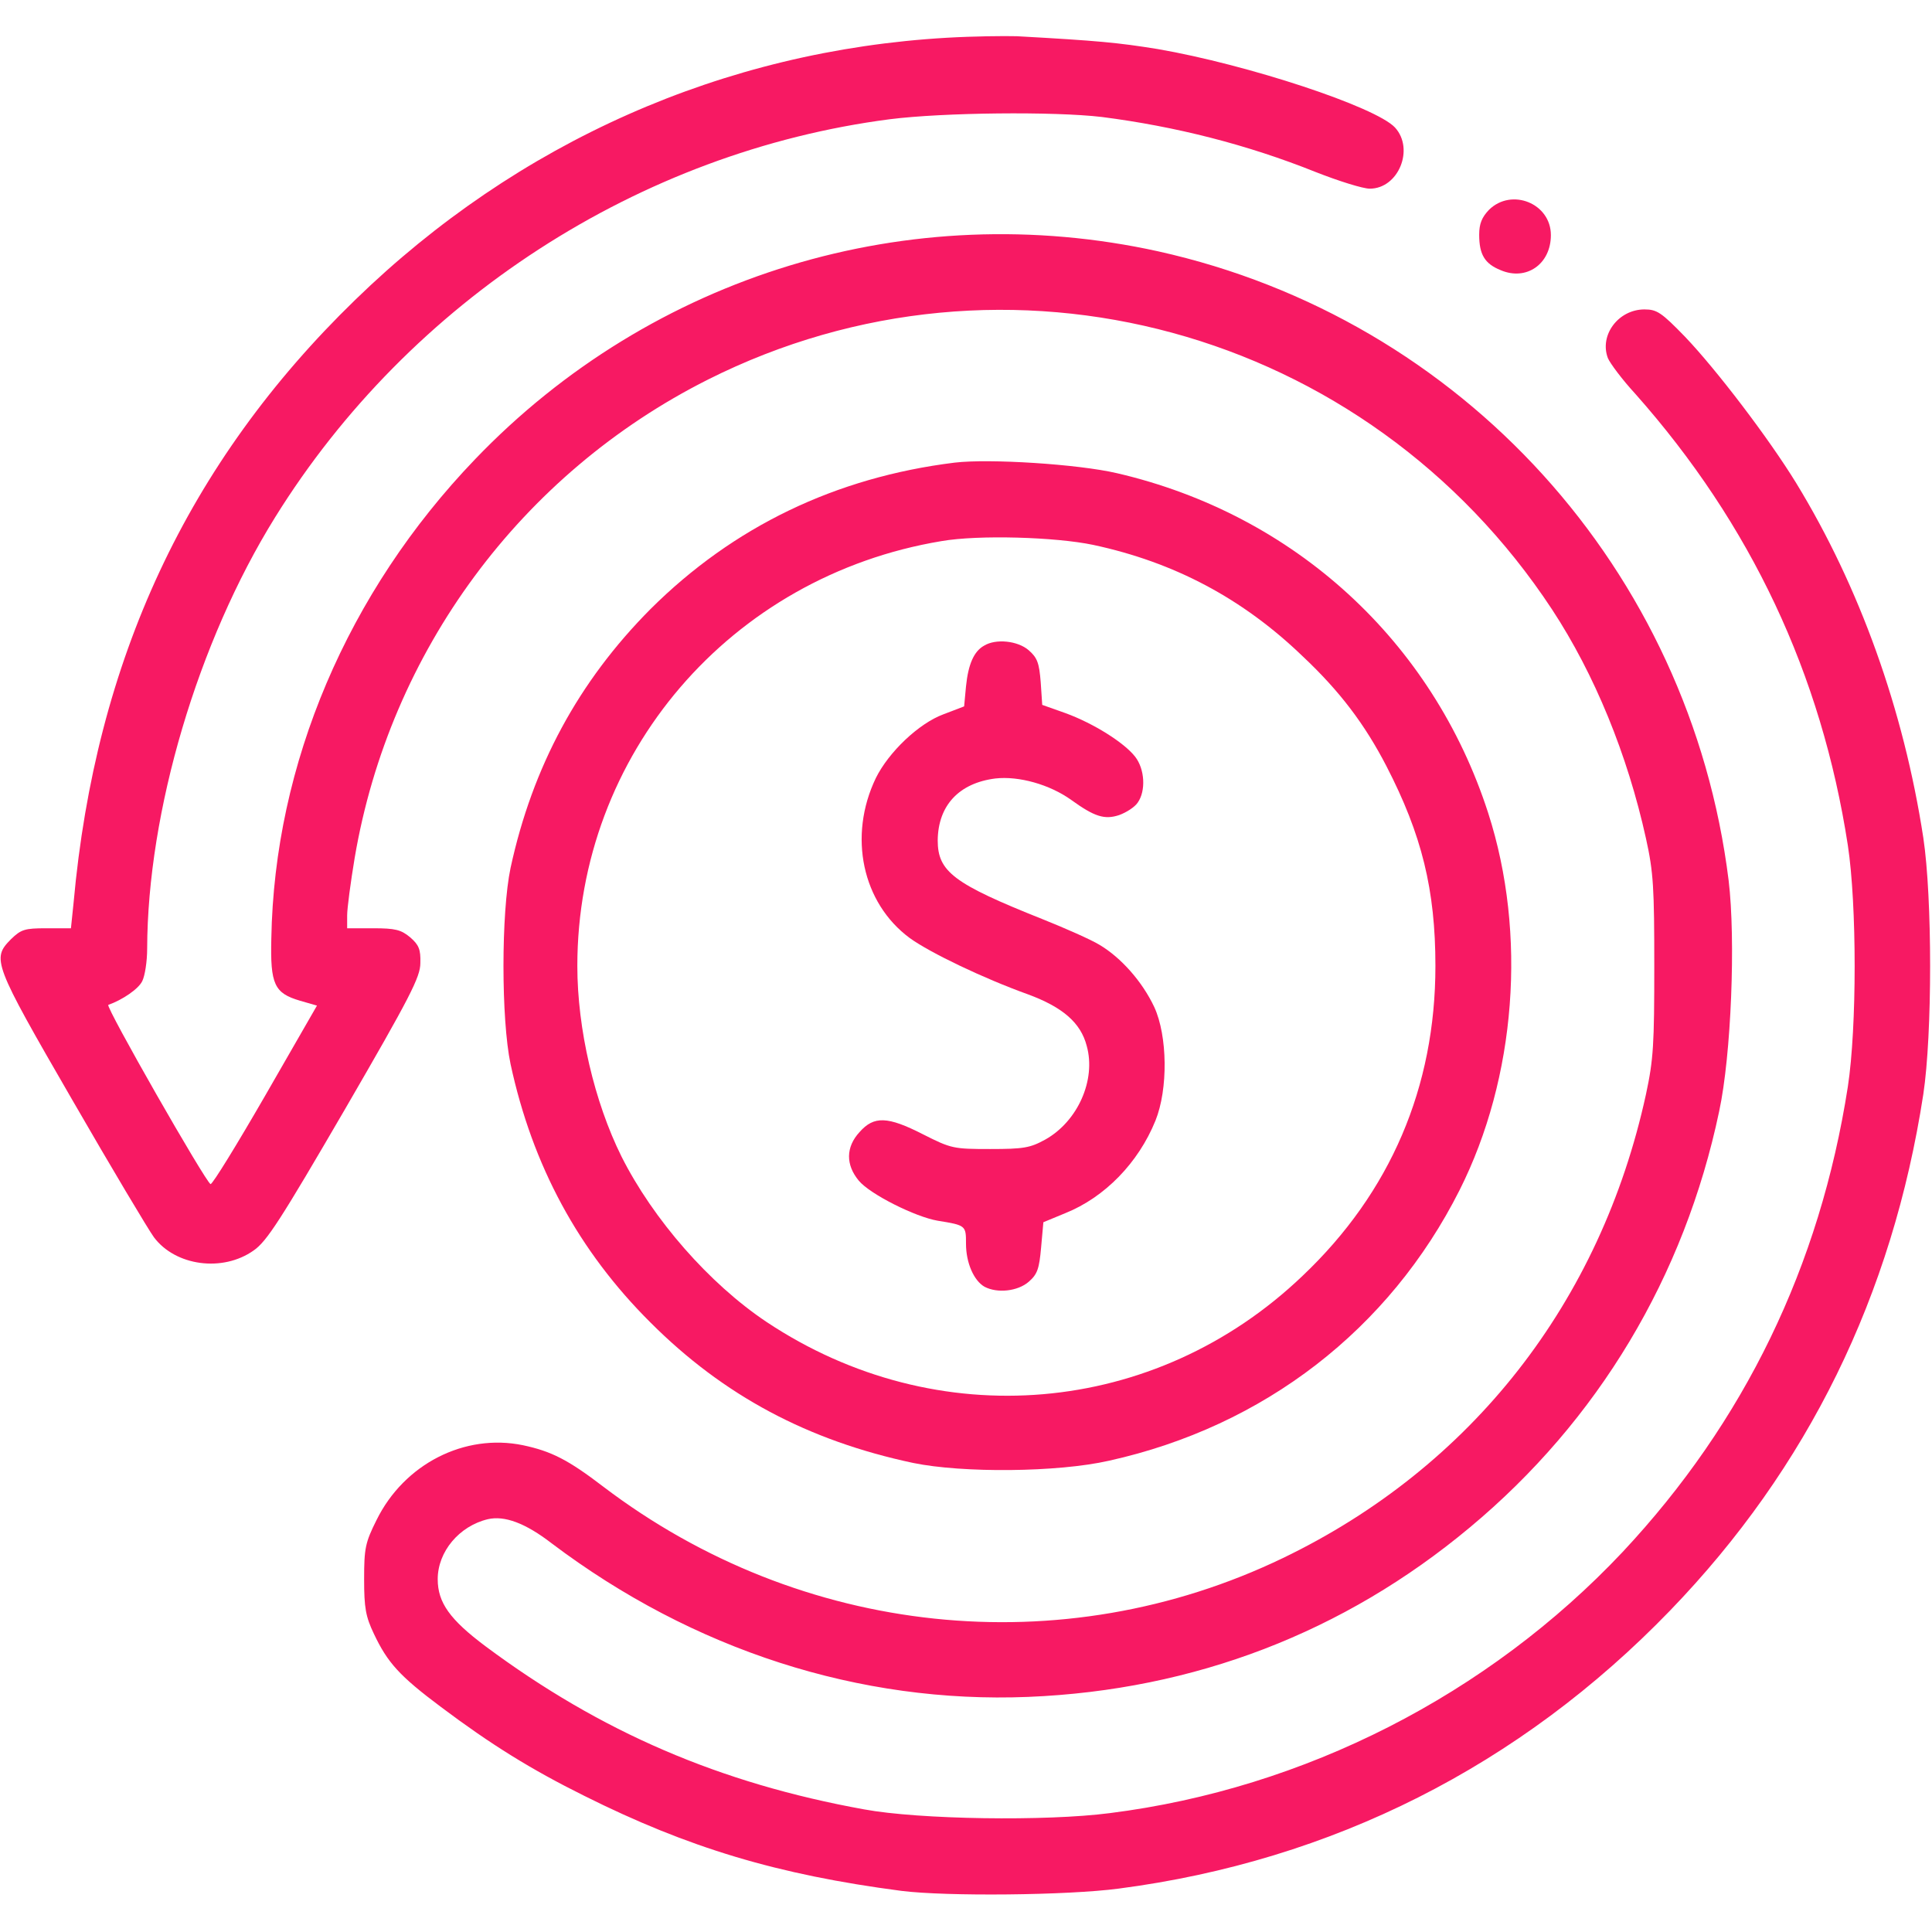 <svg width="64" height="64" viewBox="0 0 64 64" fill="none" xmlns="http://www.w3.org/2000/svg">
<path d="M31.375 1.25C23.975 1.675 17.15 4.7 11.762 9.938C6.213 15.325 3.163 21.863 2.438 29.9L2.35 30.75H1.538C0.813 30.75 0.7 30.788 0.363 31.113C-0.275 31.762 -0.237 31.887 2.388 36.425C3.7 38.7 4.925 40.75 5.1 40.987C5.813 41.938 7.375 42.15 8.4 41.425C8.838 41.125 9.3 40.4 11.425 36.75C13.6 33 13.925 32.362 13.925 31.9C13.938 31.45 13.875 31.3 13.588 31.05C13.287 30.8 13.1 30.75 12.363 30.75H11.5V30.325C11.5 30.087 11.613 29.238 11.75 28.413C12.912 21.575 17.262 15.688 23.45 12.575C33.325 7.613 45.275 10.863 51.413 20.188C52.825 22.337 53.913 25 54.525 27.775C54.775 28.9 54.8 29.425 54.8 32C54.8 34.587 54.775 35.087 54.525 36.25C53.025 43.138 48.75 48.6 42.5 51.612C35.175 55.138 26.538 54.225 19.988 49.25C18.812 48.35 18.262 48.075 17.325 47.875C15.387 47.475 13.387 48.5 12.475 50.35C12.1 51.1 12.062 51.288 12.062 52.312C12.062 53.263 12.113 53.55 12.387 54.125C12.838 55.075 13.225 55.513 14.613 56.55C16.262 57.788 17.587 58.612 19.35 59.487C22.8 61.212 25.75 62.1 29.863 62.638C31.35 62.825 35.362 62.788 37.062 62.562C44.138 61.638 50.35 58.5 55.325 53.35C59.888 48.625 62.688 42.913 63.712 36.25C64.013 34.25 64.013 29.75 63.712 27.75C63.062 23.512 61.6 19.438 59.5 16C58.587 14.512 56.862 12.25 55.825 11.162C55.038 10.35 54.888 10.25 54.475 10.25C53.612 10.25 52.975 11.1 53.263 11.863C53.337 12.037 53.737 12.575 54.175 13.05C58 17.363 60.337 22.325 61.212 28C61.513 29.988 61.513 34.025 61.212 36C60.288 41.938 57.788 47.1 53.75 51.413C49.3 56.138 43.212 59.25 36.763 60.062C34.65 60.337 30.45 60.275 28.625 59.938C23.85 59.075 19.9 57.375 16.087 54.538C14.9 53.65 14.5 53.087 14.5 52.312C14.5 51.4 15.213 50.55 16.163 50.325C16.712 50.2 17.4 50.45 18.275 51.125C22.962 54.663 28.475 56.438 34.062 56.212C39.562 55.987 44.525 54.075 48.688 50.6C52.938 47.062 55.8 42.288 56.95 36.812C57.35 34.95 57.5 31.125 57.263 29.163C55.987 18.887 48.438 10.562 38.362 8.325C30.125 6.513 21.6 9.1 15.738 15.213C11.512 19.613 9.088 25.312 8.988 31.087C8.95 32.612 9.088 32.9 9.938 33.15L10.5 33.312L8.788 36.288C7.85 37.913 7.038 39.237 6.975 39.225C6.813 39.163 3.475 33.325 3.588 33.288C4.05 33.125 4.588 32.763 4.713 32.5C4.8 32.325 4.875 31.85 4.875 31.425C4.888 26.887 6.55 21.262 9.113 17.137C13.575 9.95 21.188 5.025 29.475 3.95C31.25 3.725 34.913 3.688 36.5 3.875C38.938 4.188 41.312 4.788 43.587 5.7C44.35 6 45.15 6.25 45.375 6.25C46.325 6.25 46.862 4.938 46.212 4.225C45.575 3.538 41.325 2.138 38.35 1.625C37.038 1.413 36.388 1.35 33.688 1.2C33.275 1.188 32.237 1.2 31.375 1.25Z" fill="#F71963"/>
<path d="M49.325 6.95C49.087 7.2 49 7.413 49 7.775C49 8.438 49.188 8.738 49.712 8.95C50.562 9.313 51.375 8.75 51.375 7.788C51.375 6.738 50.075 6.213 49.325 6.95Z" fill="#F71963"/>
<path d="M31.625 15.325C27.675 15.812 24.288 17.45 21.55 20.175C19.163 22.575 17.638 25.4 16.913 28.75C16.6 30.238 16.6 33.763 16.913 35.25C17.638 38.612 19.163 41.438 21.55 43.812C23.975 46.237 26.775 47.725 30.25 48.462C31.888 48.8 35.038 48.775 36.738 48.388C41.875 47.25 46.025 44.038 48.35 39.425C50.225 35.7 50.588 30.938 49.3 26.938C47.463 21.238 42.875 17.038 37 15.675C35.713 15.375 32.775 15.188 31.625 15.325ZM36.213 18.05C38.9 18.625 41.163 19.825 43.15 21.738C44.388 22.9 45.213 24 45.925 25.375C47.1 27.65 47.55 29.475 47.55 32C47.55 36.013 46.063 39.5 43.15 42.263C38.275 46.925 31.038 47.55 25.388 43.788C23.5 42.525 21.638 40.4 20.588 38.312C19.688 36.5 19.125 34.087 19.125 32C19.125 25 24.188 19.087 31.188 17.925C32.413 17.712 34.963 17.788 36.213 18.05Z" fill="#F71963"/>
<path d="M32.6 21.388C32.263 21.575 32.075 22 32 22.738L31.938 23.4L31.25 23.663C30.438 23.963 29.438 24.913 29.013 25.775C28.088 27.7 28.563 29.913 30.138 31.075C30.813 31.563 32.588 32.413 34.05 32.938C35.2 33.363 35.8 33.875 36 34.65C36.313 35.775 35.7 37.15 34.625 37.75C34.125 38.025 33.913 38.063 32.8 38.063C31.588 38.063 31.513 38.05 30.575 37.575C29.4 36.975 28.95 36.963 28.475 37.5C28.013 38 28.013 38.588 28.45 39.113C28.825 39.563 30.325 40.313 31.063 40.438C32 40.588 32 40.6 32 41.2C32 41.838 32.263 42.425 32.613 42.625C33.038 42.85 33.713 42.775 34.075 42.463C34.363 42.213 34.425 42.038 34.488 41.325L34.563 40.488L35.288 40.188C36.6 39.663 37.713 38.513 38.275 37.125C38.7 36.075 38.675 34.313 38.238 33.363C37.838 32.513 37.138 31.725 36.425 31.3C36.138 31.125 35.288 30.75 34.538 30.45C31.588 29.275 31.063 28.875 31.063 27.838C31.075 26.675 31.775 25.938 32.975 25.788C33.75 25.7 34.775 25.988 35.488 26.5C36.25 27.05 36.588 27.163 37.075 27C37.313 26.913 37.588 26.738 37.688 26.588C37.963 26.2 37.925 25.475 37.6 25.063C37.238 24.6 36.225 23.963 35.3 23.625L34.525 23.35L34.475 22.6C34.425 21.963 34.363 21.788 34.075 21.538C33.713 21.225 32.988 21.15 32.6 21.388Z" fill="#F71963"/>
</svg>
